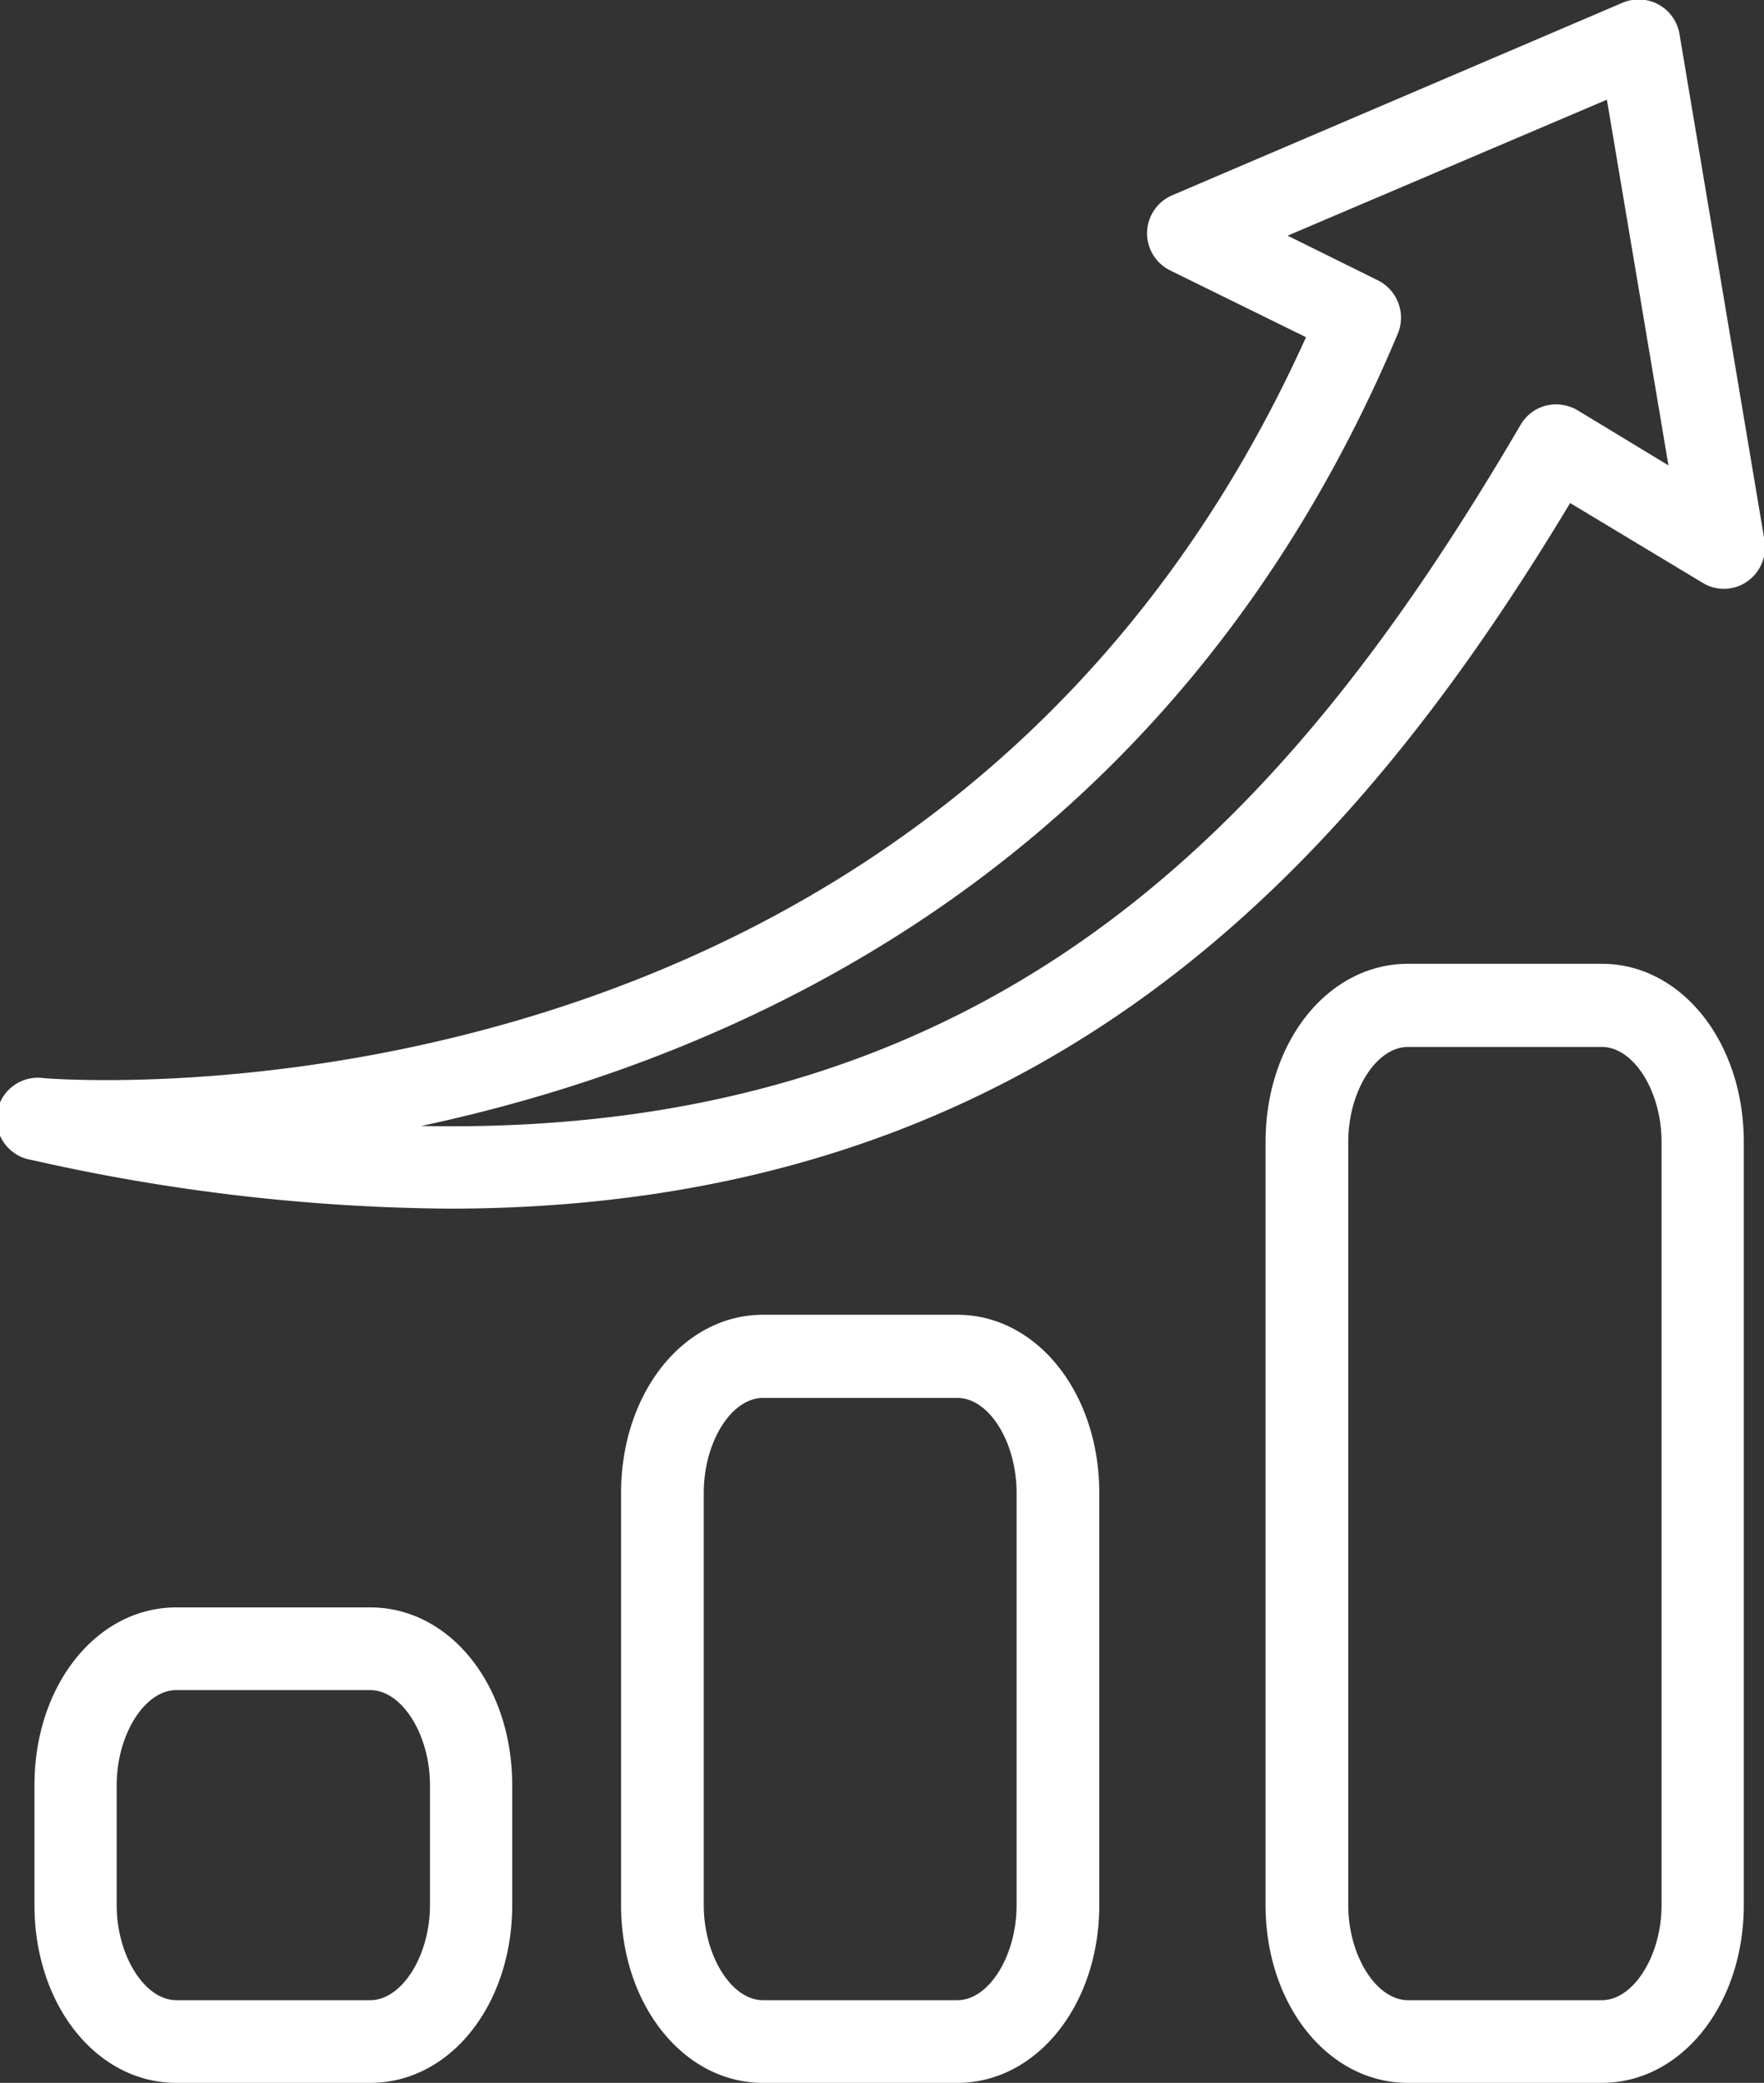<svg xmlns="http://www.w3.org/2000/svg" width="38.4" height="45.34" viewBox="0 0 38.4 45.34">
  <rect x="0" y="0" width="38.4" height="45.34" fill="#333333" stroke="none"/>
<defs>
    <style>
      .cls-1 {
        fill: #fff;
        fill-rule: evenodd;
      }
    </style>
  </defs>
  <path id="Forma_5_copia" data-name="Forma 5 copia" class="cls-1" d="M2744.34,1620.94a0.9,0.9,0,0,0-.27,1.78,42.417,42.417,0,0,0,9.08,1.06c12.95,0,19.65-7.45,24.41-15.36l2.89,1.74a0.88,0.88,0,0,0,.96-0.03,0.907,0.907,0,0,0,.38-0.9l-1.85-11.02a0.9,0.9,0,0,0-1.24-.68l-9.8,4.19a0.9,0.9,0,0,0-.04,1.64l2.95,1.45C2763.93,1622.27,2745.14,1621,2744.34,1620.94Zm29.47-16.21a0.909,0.909,0,0,0-.44-1.16l-1.96-.97,6.95-2.96,1.34,7.96-1.98-1.2a0.922,0.922,0,0,0-.69-0.1,0.893,0.893,0,0,0-.55.42c-4.81,8.21-11.1,15.52-23.93,15.26C2759.48,1620.5,2768.94,1616.32,2773.81,1604.73Zm-26.59,27.73c-1.74,0-3.09,1.7-3.09,3.87v2.61c0,2.17,1.35,3.87,3.09,3.87h4.22c1.74,0,3.09-1.7,3.09-3.87v-2.61c0-2.17-1.35-3.87-3.09-3.87h-4.22Zm5.52,3.87v2.61c0,1.1-.61,2.07-1.3,2.07h-4.22c-0.69,0-1.3-.97-1.3-2.07v-2.61c0-1.1.61-2.07,1.3-2.07h4.22C2752.13,1634.26,2752.74,1635.23,2752.74,1636.33Zm7.25-10.24c-1.73,0-3.09,1.7-3.09,3.88v8.97c0,2.17,1.36,3.87,3.09,3.87h4.23c1.73,0,3.09-1.7,3.09-3.87v-8.97c0-2.18-1.36-3.88-3.09-3.88h-4.23Zm5.52,3.88v8.97c0,1.1-.6,2.07-1.29,2.07h-4.23c-0.69,0-1.29-.97-1.29-2.07v-8.97c0-1.11.6-2.07,1.29-2.07h4.23C2764.91,1627.9,2765.51,1628.86,2765.51,1629.97Zm12.74-11.52h-4.22c-1.74,0-3.1,1.7-3.1,3.88v16.61c0,2.17,1.36,3.87,3.1,3.87h4.22c1.73,0,3.09-1.7,3.09-3.87v-16.61C2781.34,1620.15,2779.98,1618.45,2778.25,1618.45Zm1.3,20.49c0,1.1-.61,2.07-1.3,2.07h-4.22c-0.69,0-1.3-.97-1.3-2.07v-16.61c0-1.11.61-2.07,1.3-2.07h4.22c0.69,0,1.3.96,1.3,2.07v16.61Z" transform="translate(-2743.38 -1597.47)"/>
</svg>
